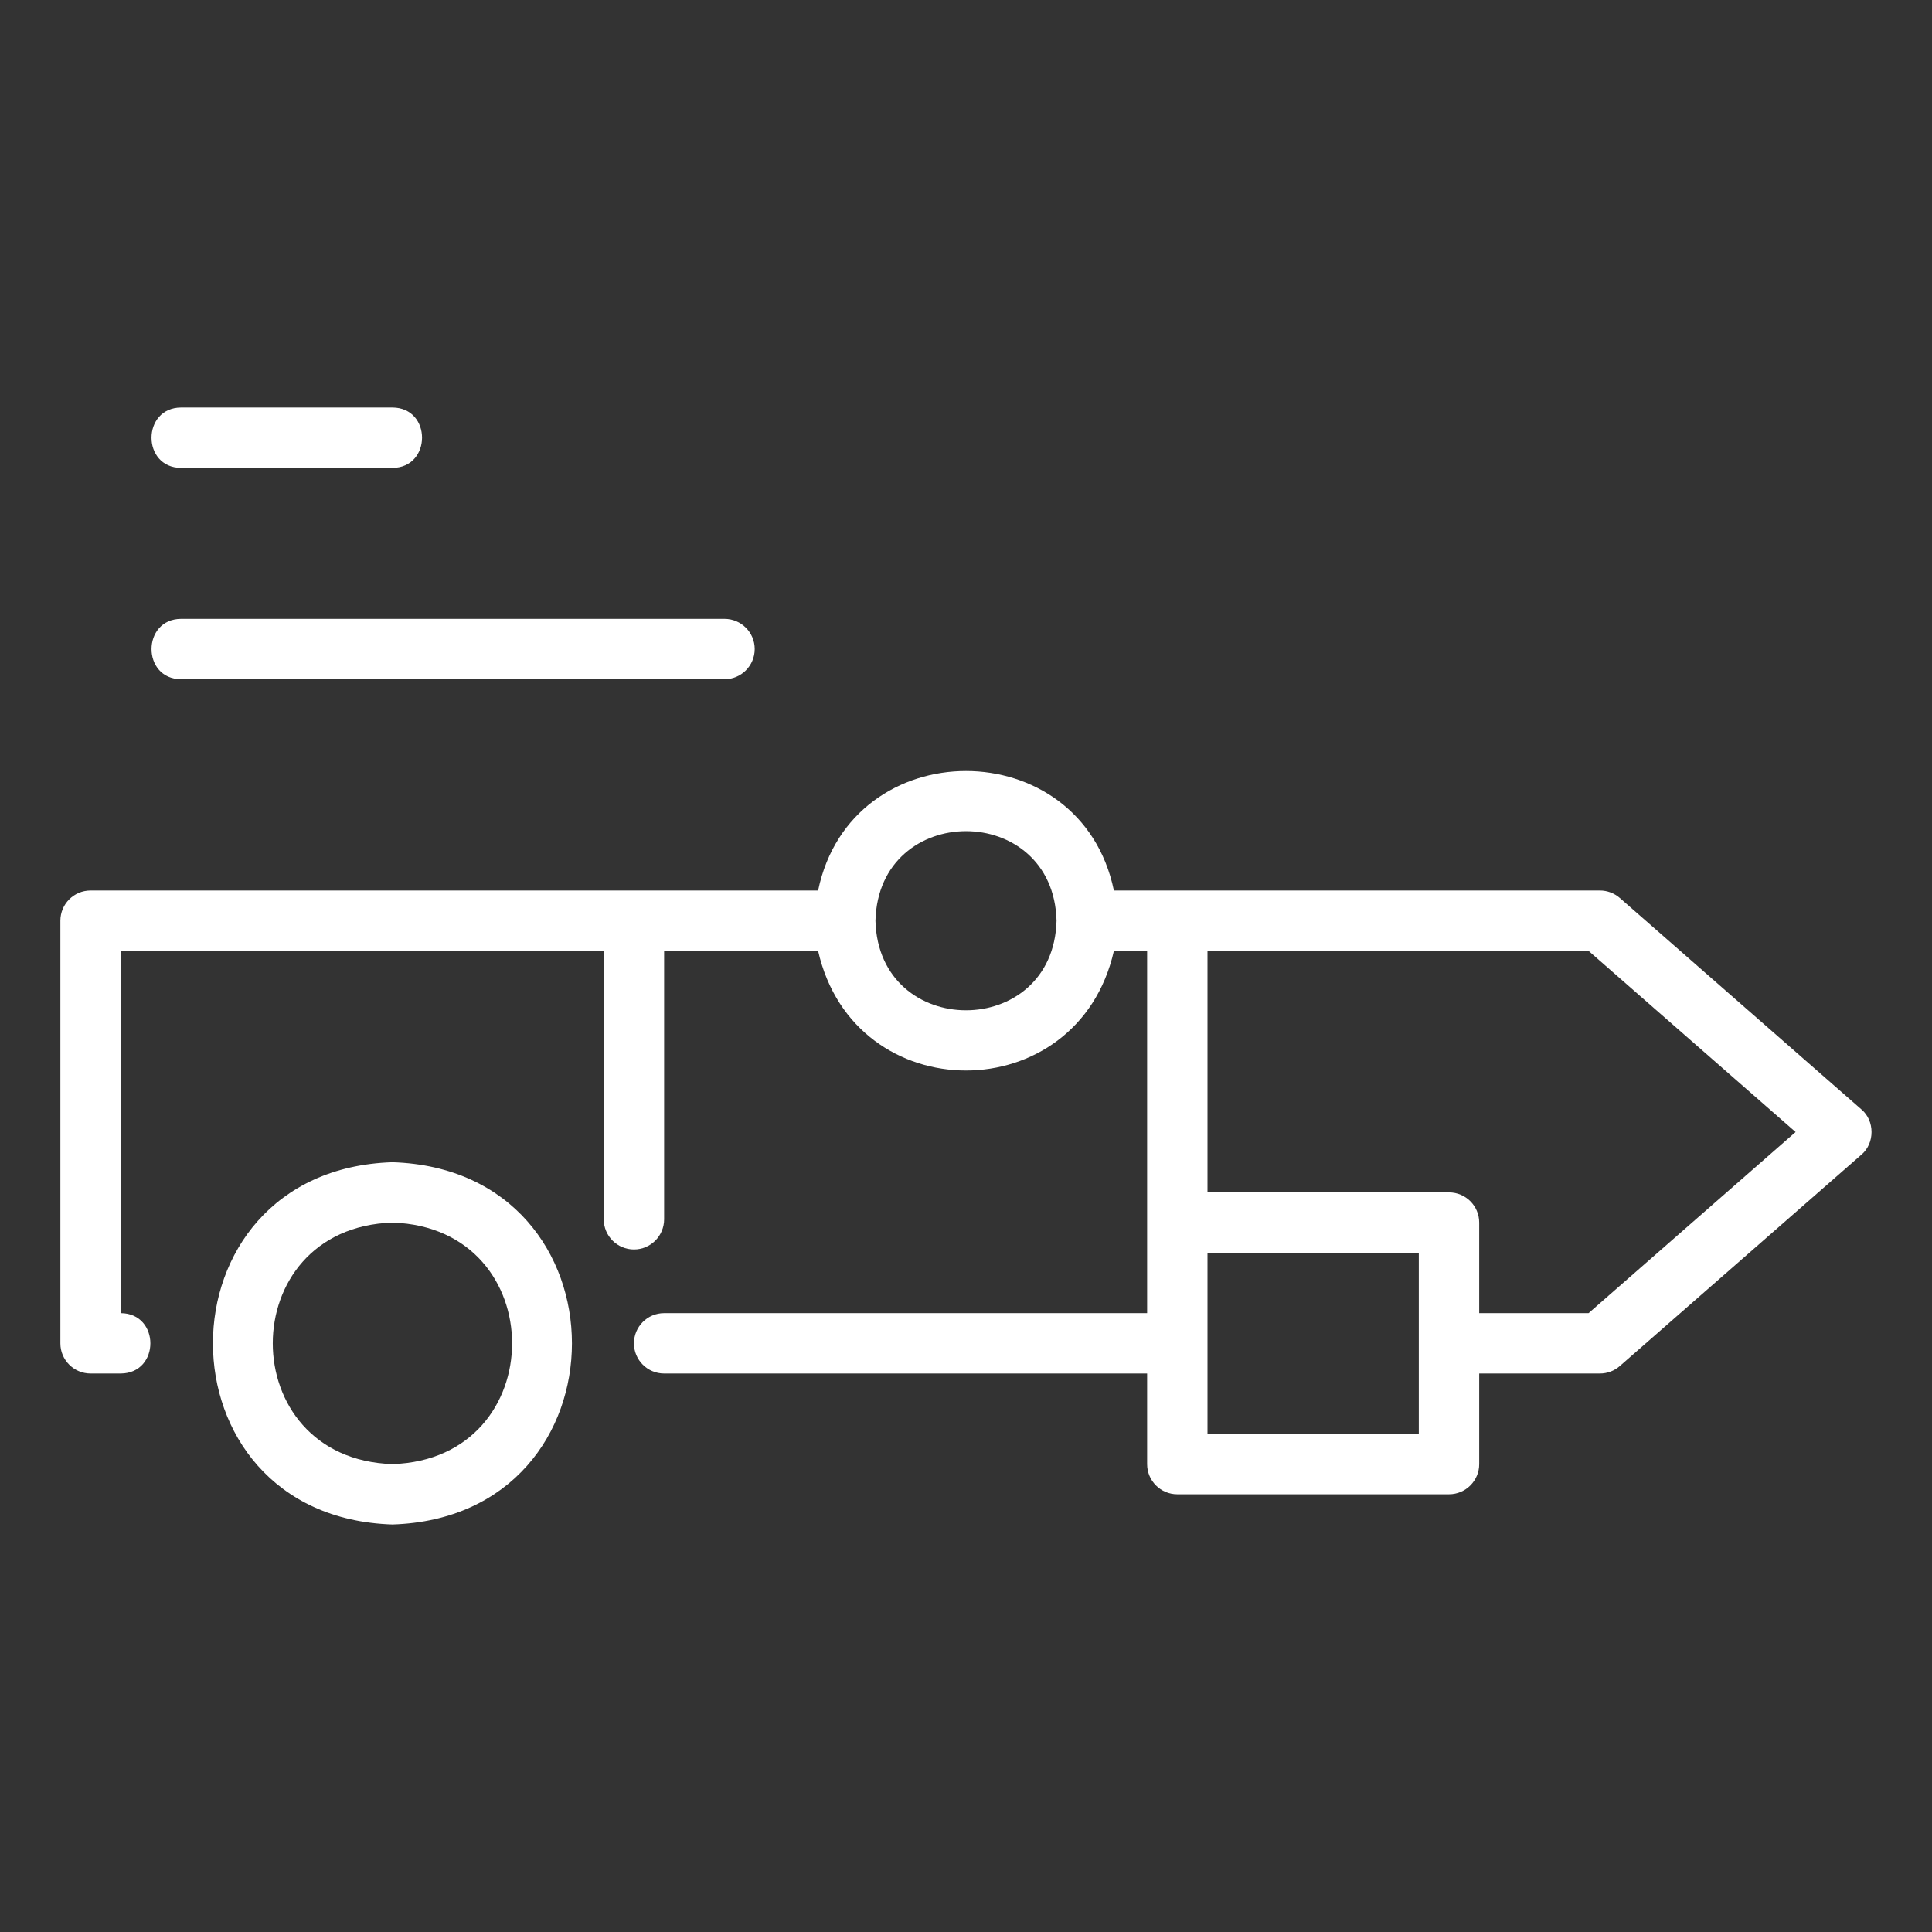 <?xml version="1.0" encoding="UTF-8"?>
<svg xmlns="http://www.w3.org/2000/svg" width="60" height="60" viewBox="0 0 60 60" fill="none">
  <rect x="0" y="0" width="60" height="60" fill="#333333" stroke="none"/>
  <path d="M57.805 34.451L50.305 27.888C50.134 27.739 49.915 27.656 49.688 27.656C48.447 27.656 35.396 27.656 34.593 27.656C33.566 22.706 26.433 22.709 25.407 27.656C21.65 27.657 6.847 27.655 2.812 27.656C2.294 27.656 1.875 28.076 1.875 28.594V41.719C1.875 42.236 2.294 42.656 2.812 42.656H3.75C4.978 42.648 4.975 40.788 3.75 40.781V29.531H18.75V37.866C18.75 38.383 19.169 38.803 19.688 38.803C20.206 38.803 20.625 38.383 20.625 37.866V29.531H25.407C26.531 34.485 33.47 34.482 34.593 29.531H35.625V40.781H20.625C20.107 40.781 19.688 41.201 19.688 41.719C19.688 42.236 20.107 42.656 20.625 42.656H35.625V45.469C35.625 45.986 36.044 46.406 36.562 46.406H45C45.518 46.406 45.938 45.986 45.938 45.469V42.656H49.688C49.915 42.656 50.134 42.574 50.305 42.424L57.805 35.862C58.228 35.509 58.228 34.803 57.805 34.451ZM27.188 28.594C27.285 24.885 32.716 24.886 32.812 28.594C32.715 32.302 27.284 32.302 27.188 28.594ZM44.062 44.531H37.5C37.5 43.129 37.5 40.308 37.5 38.906H44.062V44.531ZM49.335 40.781H45.938V37.969C45.938 37.451 45.518 37.031 45 37.031H37.5V29.531H49.335L55.764 35.156L49.335 40.781Z" fill="white"></path>
  <path d="M12.188 36.094C4.754 36.33 4.755 47.109 12.188 47.344C19.621 47.108 19.62 36.329 12.188 36.094ZM12.188 45.469C7.232 45.312 7.233 38.125 12.188 37.969C17.143 38.126 17.142 45.312 12.188 45.469Z" fill="white"></path>
  <path d="M5.625 14.531H12.187C13.412 14.526 13.415 12.661 12.187 12.656C12.187 12.656 5.625 12.656 5.625 12.656C4.401 12.661 4.397 14.526 5.625 14.531Z" fill="white"></path>
  <path d="M5.625 21.094H22.5C23.018 21.094 23.438 20.674 23.438 20.156C23.438 19.639 23.018 19.219 22.5 19.219H5.625C4.404 19.223 4.395 21.088 5.625 21.094Z" fill="white"></path>
</svg>
